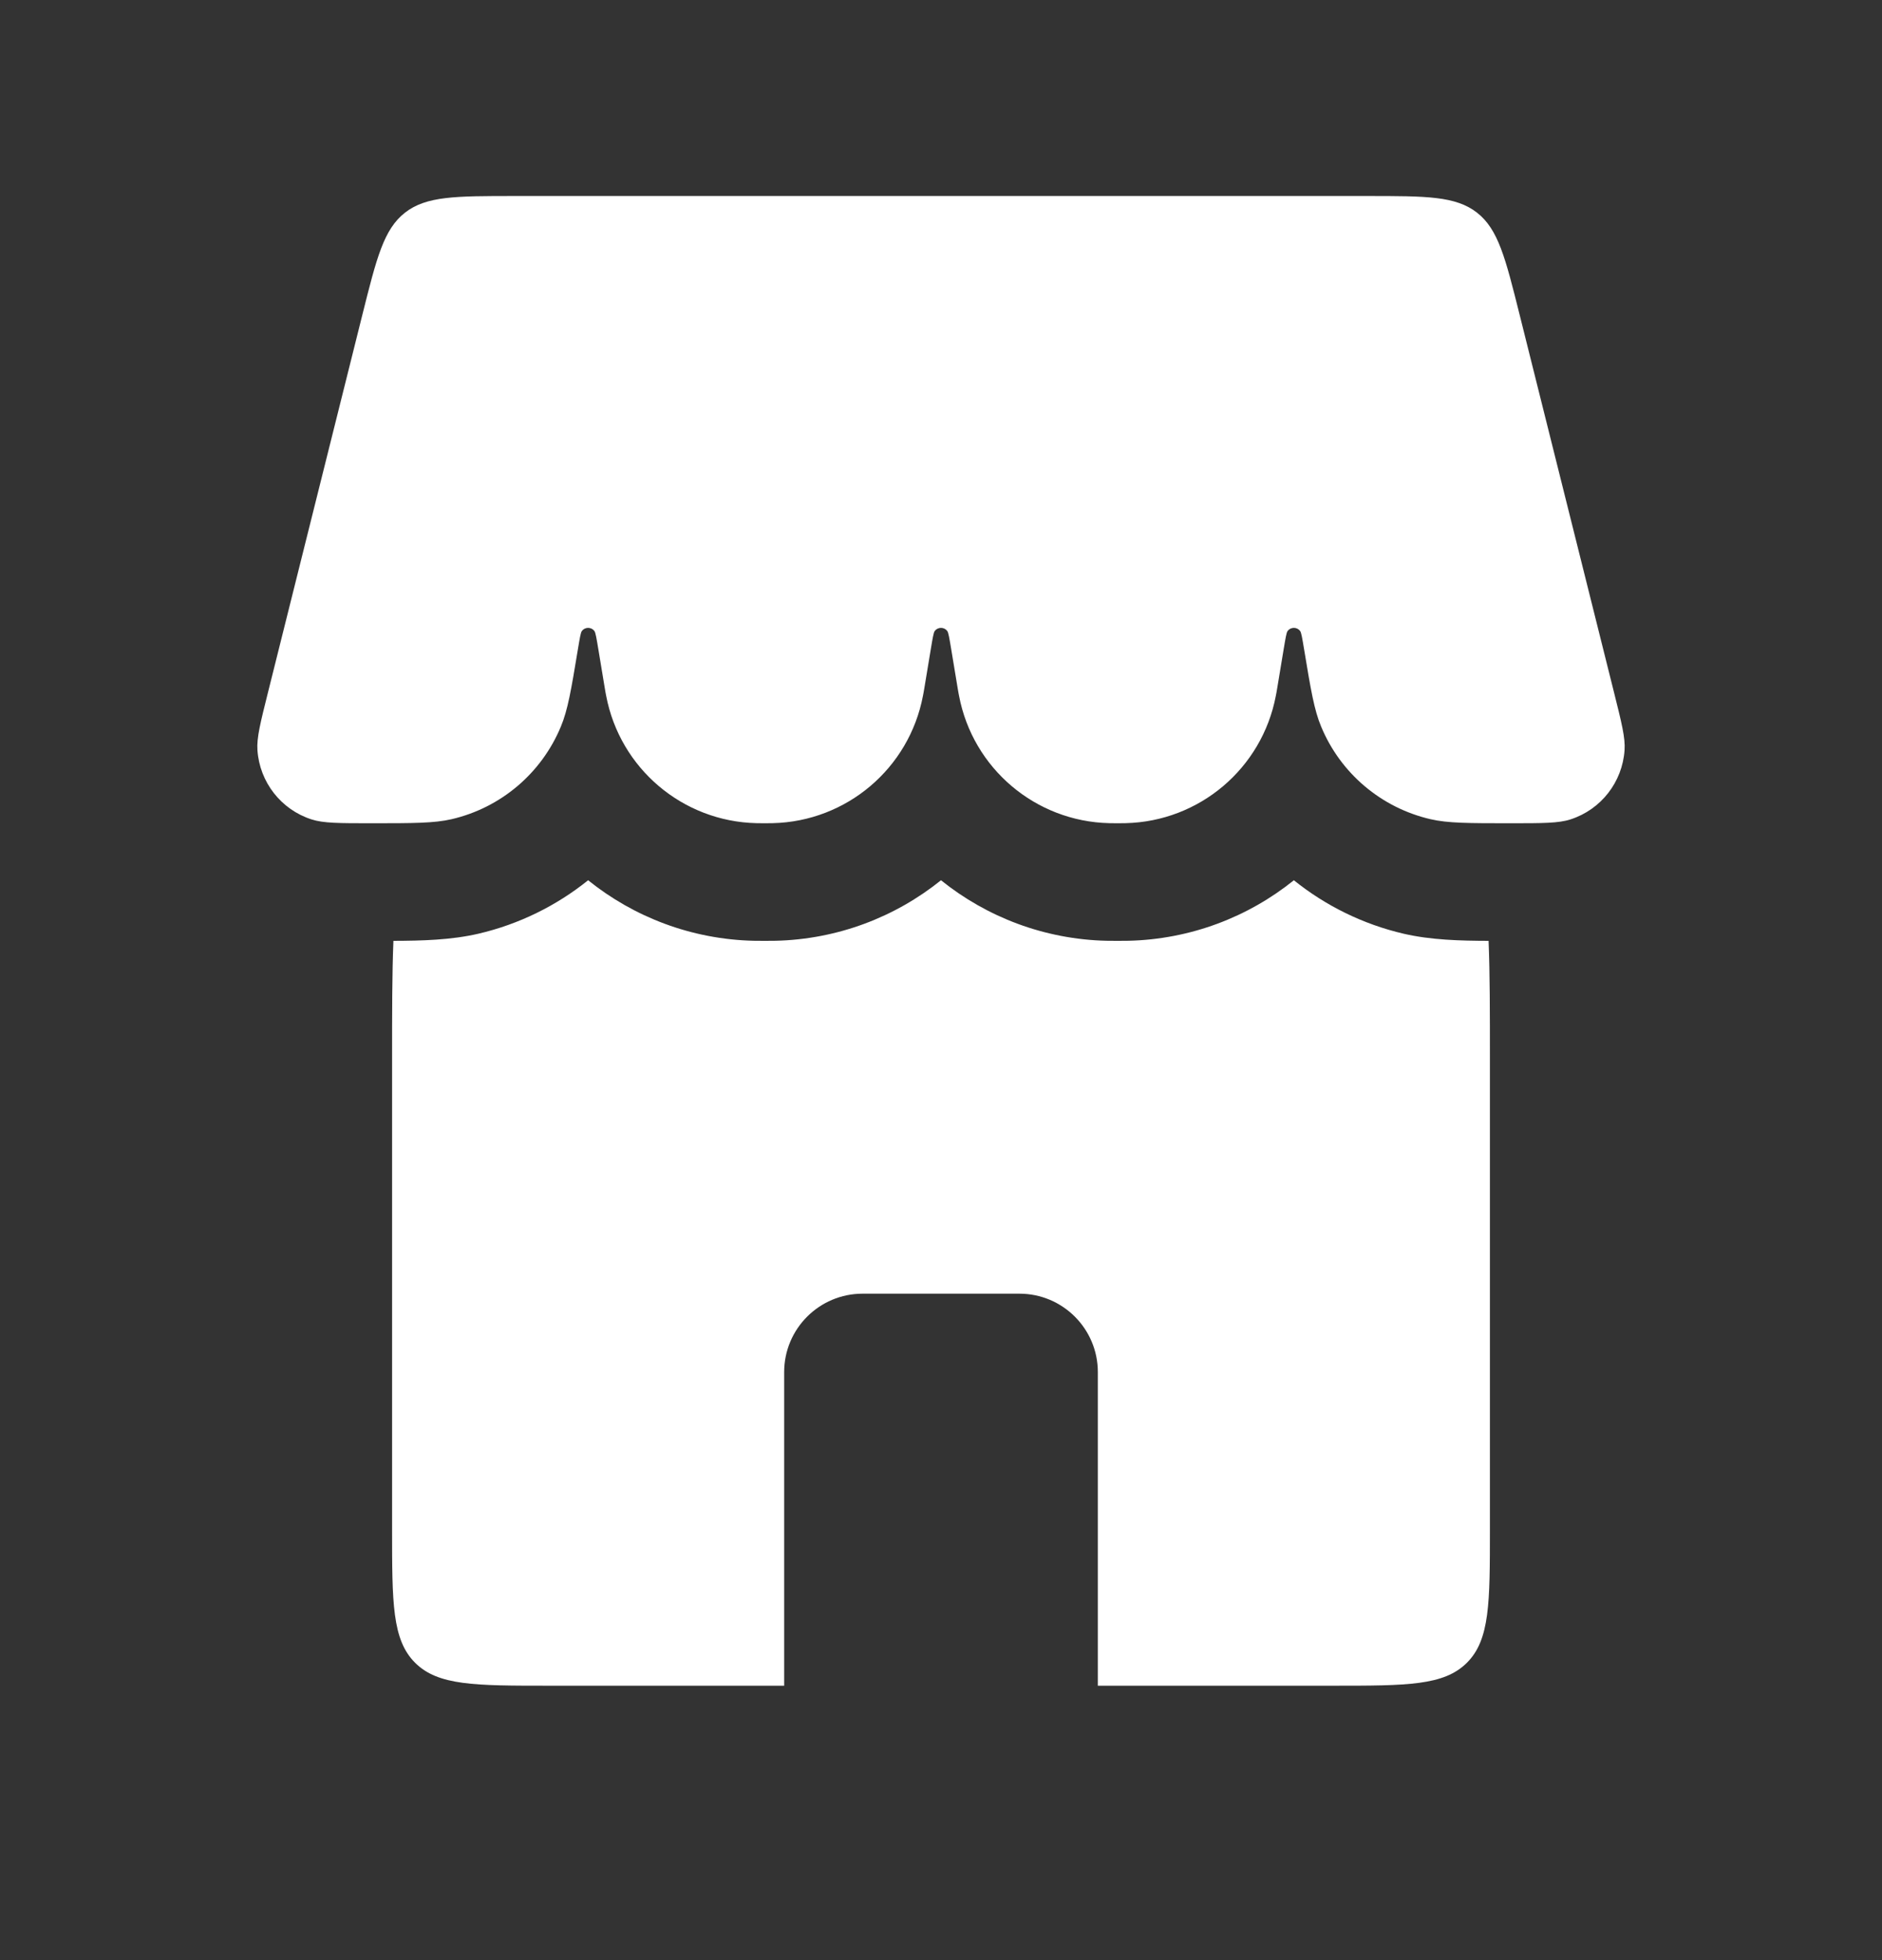 <svg width="24" height="25" viewBox="0 0 24 25" fill="none" xmlns="http://www.w3.org/2000/svg">
<rect x="0" y="0" width="24" height="25" fill="#333333" stroke="none"/>
<path d="M4.621 4.015C4.803 3.287 4.894 2.924 5.165 2.712C5.437 2.5 5.812 2.5 6.562 2.5H17.438C18.188 2.5 18.563 2.5 18.835 2.712C19.106 2.924 19.197 3.287 19.379 4.015L20.582 8.829C20.679 9.217 20.728 9.41 20.717 9.568C20.689 9.976 20.416 10.326 20.027 10.451C19.877 10.5 19.673 10.5 19.264 10.5C18.731 10.5 18.464 10.5 18.241 10.448C17.613 10.302 17.095 9.863 16.848 9.268C16.759 9.056 16.716 8.799 16.631 8.285C16.607 8.141 16.595 8.069 16.581 8.05C16.541 7.994 16.459 7.994 16.419 8.05C16.405 8.069 16.393 8.141 16.369 8.285L16.288 8.774C16.279 8.826 16.275 8.852 16.27 8.874C16.094 9.801 15.295 10.478 14.352 10.499C14.329 10.5 14.303 10.5 14.25 10.5C14.197 10.5 14.171 10.5 14.148 10.499C13.205 10.478 12.406 9.801 12.23 8.874C12.225 8.852 12.221 8.826 12.212 8.774L12.131 8.285C12.107 8.141 12.095 8.069 12.081 8.05C12.041 7.994 11.959 7.994 11.919 8.05C11.905 8.069 11.893 8.141 11.869 8.285L11.788 8.774C11.779 8.826 11.775 8.852 11.77 8.874C11.594 9.801 10.795 10.478 9.852 10.499C9.829 10.5 9.803 10.5 9.75 10.5C9.697 10.5 9.671 10.5 9.648 10.499C8.705 10.478 7.906 9.801 7.73 8.874C7.725 8.852 7.721 8.826 7.712 8.774L7.631 8.285C7.607 8.141 7.595 8.069 7.581 8.05C7.541 7.994 7.459 7.994 7.419 8.05C7.405 8.069 7.393 8.141 7.369 8.285C7.284 8.799 7.241 9.056 7.152 9.268C6.905 9.863 6.387 10.302 5.76 10.448C5.536 10.5 5.269 10.5 4.736 10.5C4.327 10.5 4.123 10.5 3.973 10.451C3.584 10.326 3.311 9.976 3.283 9.568C3.272 9.41 3.321 9.217 3.418 8.829L4.621 4.015Z" fill="white"/>
<path fill-rule="evenodd" clip-rule="evenodd" d="M5.017 12C5 12.421 5 12.915 5 13.5V19.5C5 20.443 5 20.914 5.293 21.207C5.586 21.5 6.057 21.5 7 21.5H10V17.5C10 16.948 10.448 16.5 11 16.5H13C13.552 16.5 14 16.948 14 17.5V21.5H17C17.943 21.5 18.414 21.5 18.707 21.207C19 20.914 19 20.443 19 19.5V13.5C19 12.915 19 12.421 18.983 12C18.618 11.999 18.245 11.989 17.9 11.909C17.381 11.788 16.904 11.552 16.5 11.227C15.916 11.697 15.18 11.981 14.387 11.999C14.346 12 14.302 12 14.261 12H14.261L14.25 12L14.239 12H14.239C14.198 12 14.154 12 14.113 11.999C13.32 11.981 12.584 11.697 12 11.227C11.416 11.697 10.68 11.981 9.887 11.999C9.846 12 9.802 12 9.761 12H9.761L9.75 12L9.739 12H9.739C9.698 12 9.654 12 9.613 11.999C8.82 11.981 8.084 11.697 7.5 11.227C7.096 11.552 6.619 11.788 6.1 11.909C5.755 11.989 5.382 11.999 5.017 12Z" fill="white"/>
</svg>
